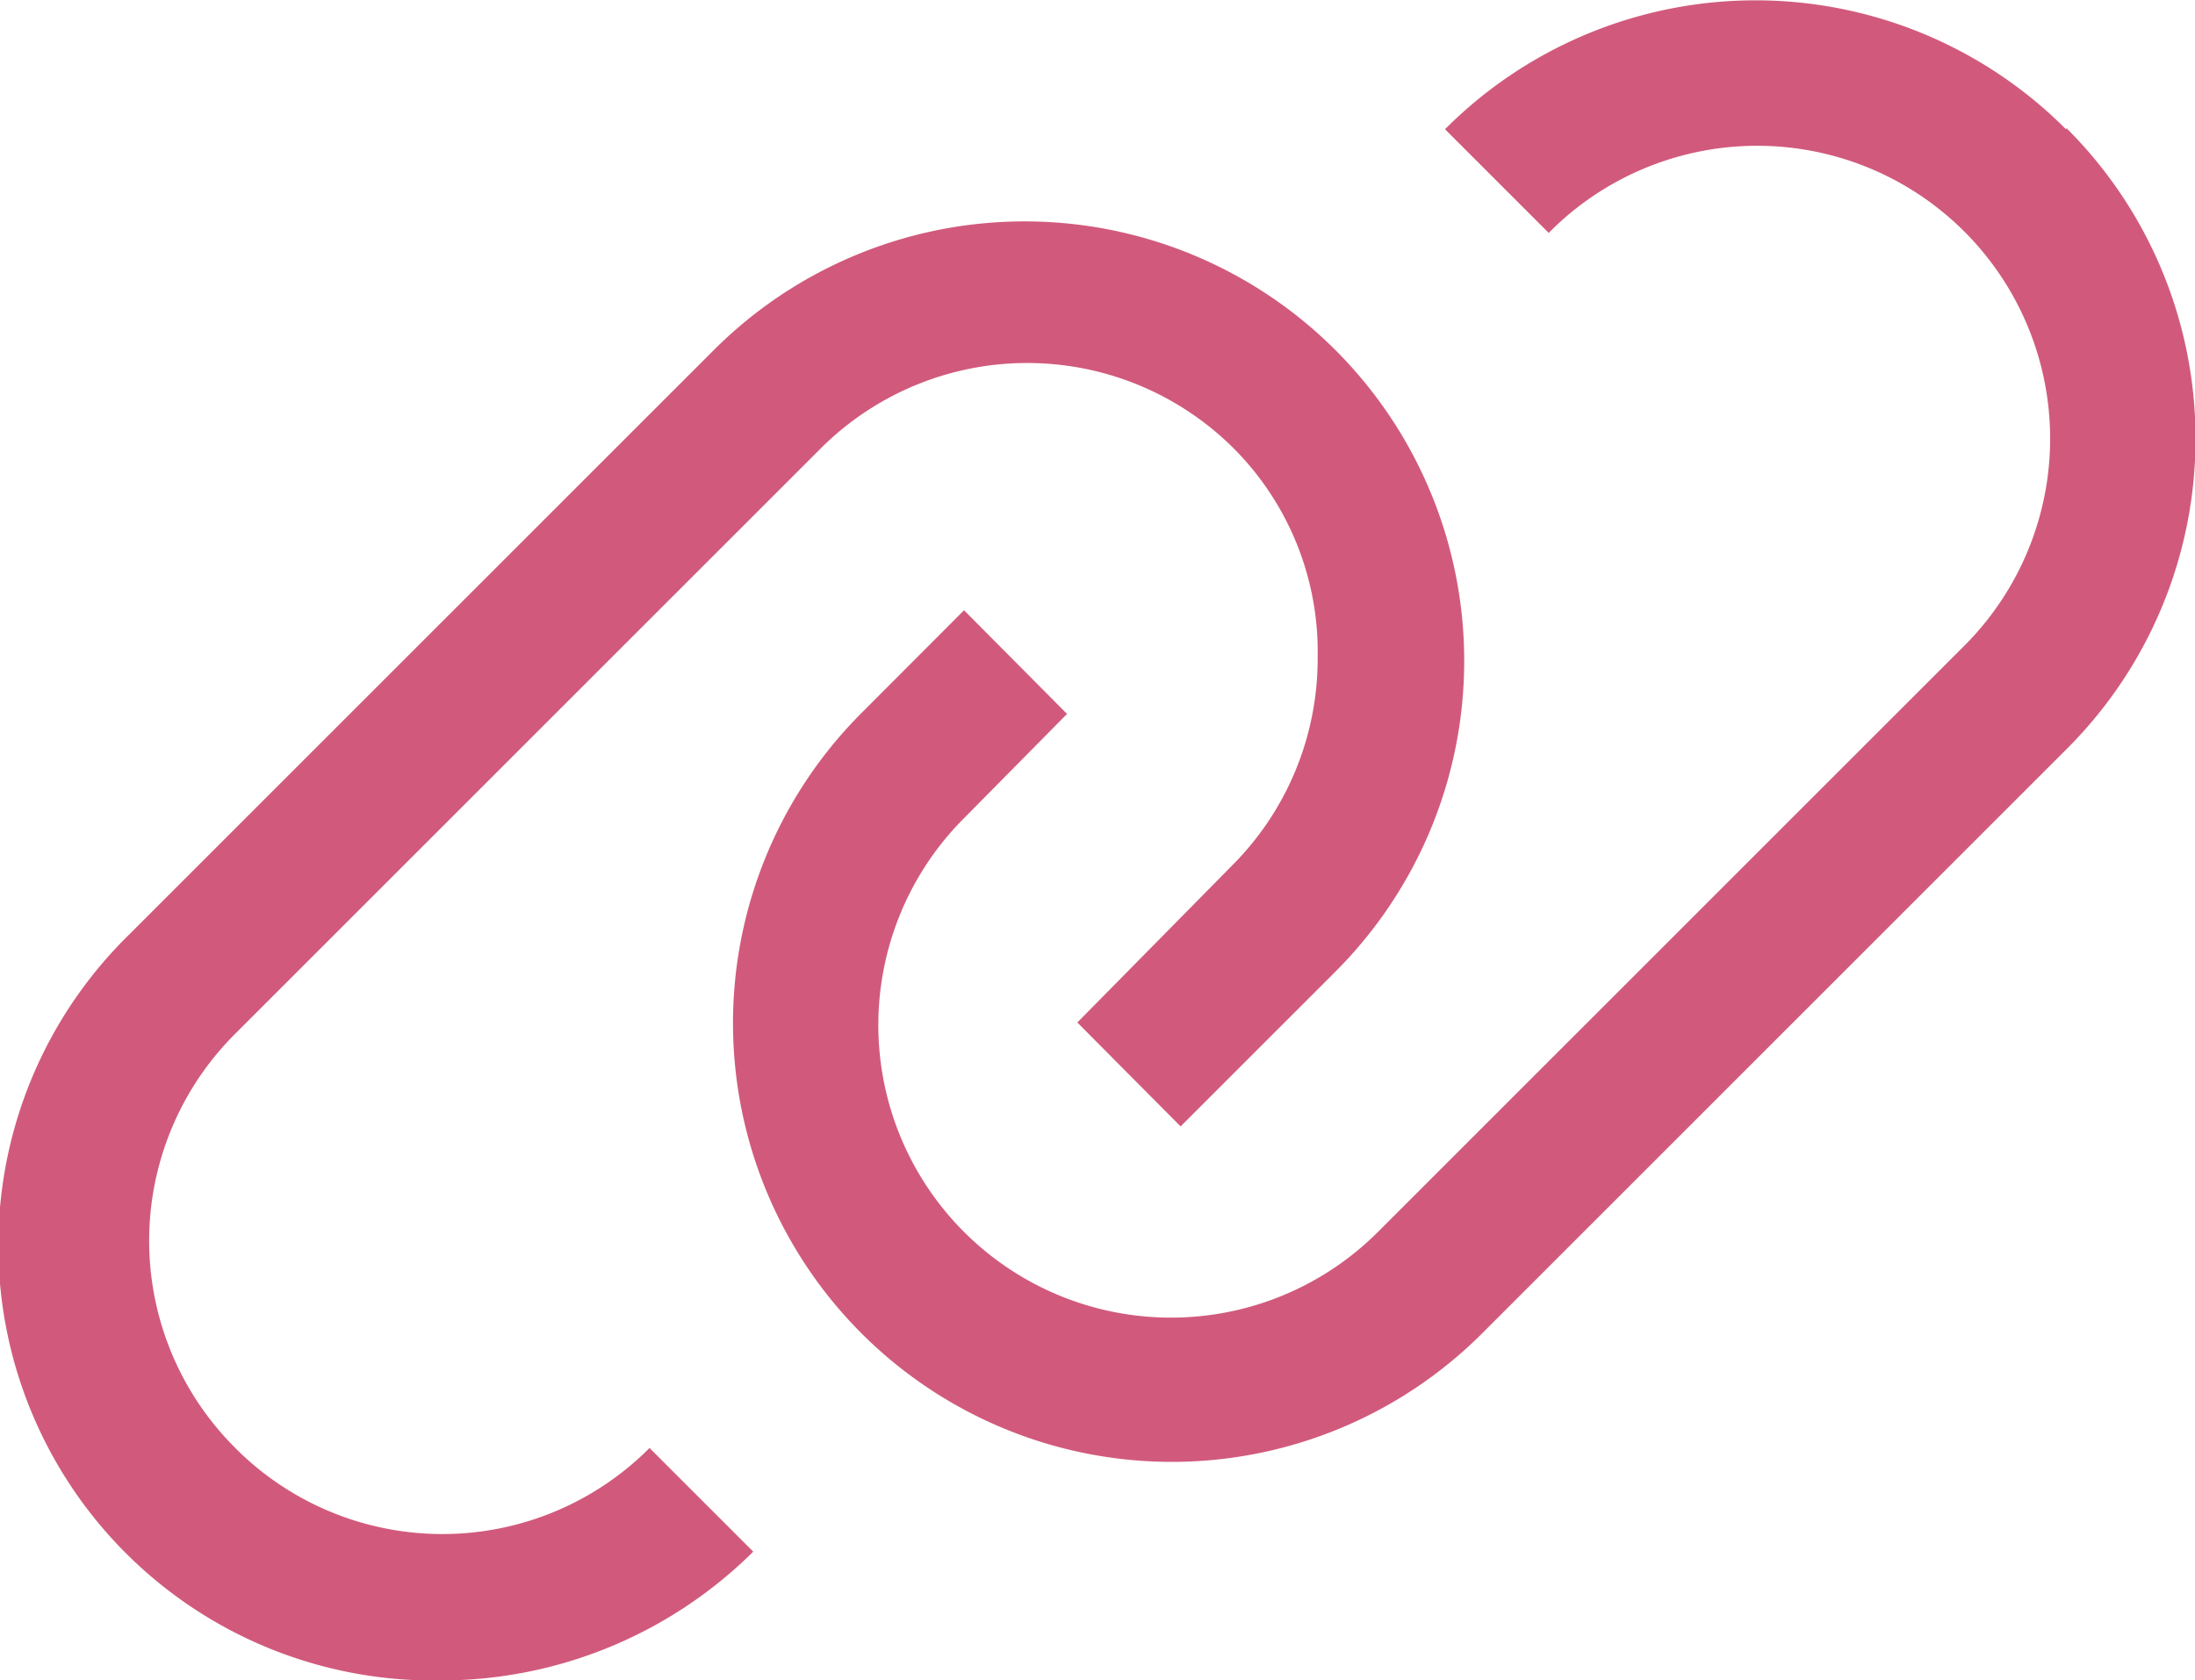 <svg xmlns="http://www.w3.org/2000/svg" width="25.146" height="19.254" viewBox="0 0 25.146 19.254">
  <g id="ico_link01" transform="translate(-1.091 -5.619)">
    <path id="Path_205" data-name="Path 205" d="M27.644,7.1a5.021,5.021,0,0,0-7.114,0l1.188,1.188a3.356,3.356,0,1,1,4.746,4.746l-6.7,6.7a3.352,3.352,0,0,1-4.746-4.737L16.2,13.8l-1.18-1.188L13.835,13.8a5.027,5.027,0,0,0,7.131,7.088l6.7-6.7a5.021,5.021,0,0,0-.016-7.1Z" transform="translate(-2.885)" fill="#d15a7c"/>
    <path id="Path_206" data-name="Path 206" d="M3.786,23.084a3.348,3.348,0,0,1,0-4.746l6.7-6.7a3.348,3.348,0,0,1,4.746,0,3.3,3.3,0,0,1,.954,2.386,3.348,3.348,0,0,1-.979,2.385l-1.774,1.8L14.616,19.4l1.774-1.774a5.036,5.036,0,0,0-7.122-7.122l-6.7,6.7a4.985,4.985,0,0,0,3.566,8.545A5.08,5.08,0,0,0,9.72,24.273L8.532,23.085a3.348,3.348,0,0,1-4.746,0Z" transform="translate(0 -0.873)" fill="#d15a7c"/>
  </g>
</svg>
